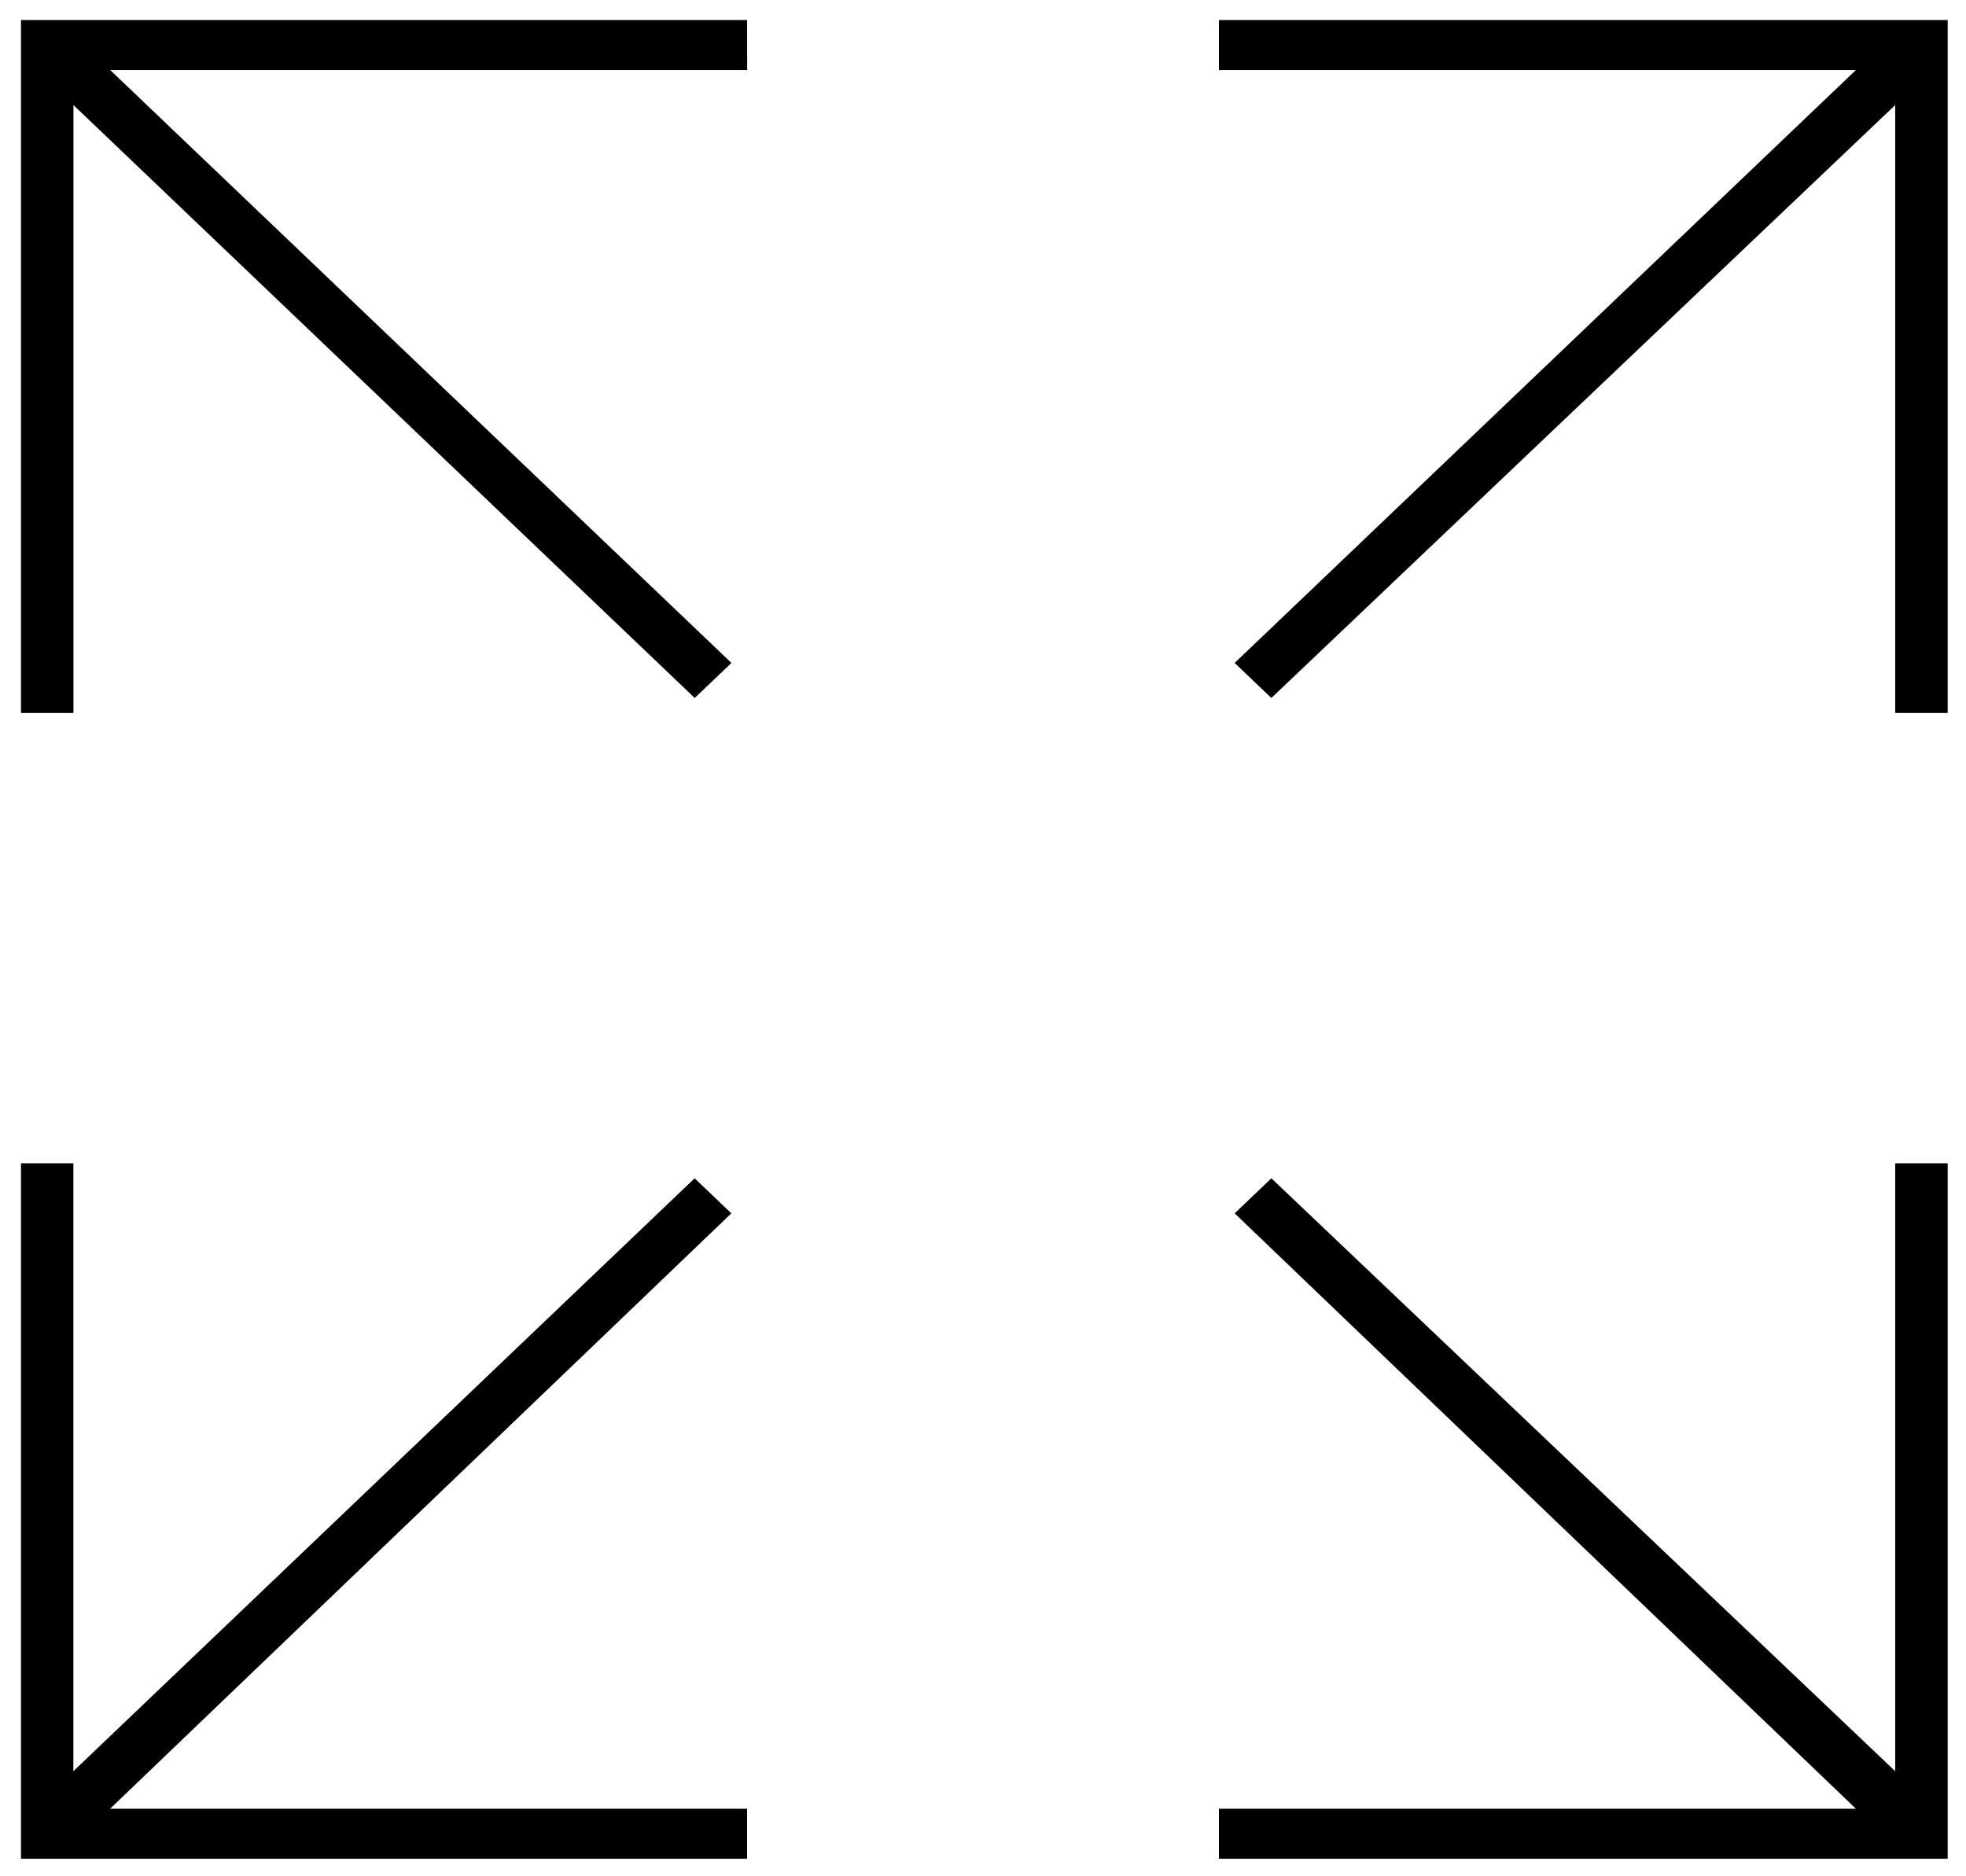 <svg height="21" viewBox="0 0 22 21" width="22" xmlns="http://www.w3.org/2000/svg"><g fill="#000"><path d="m8.36.224h-8.125v7.756h.587v-6.804l6.952 6.636.411-.392-6.952-6.636h7.128z"/><path d="m.235 13.02v7.784h8.125v-.56h-7.128l6.952-6.664-.411-.392-6.952 6.636v-6.804z"/><path d="m13.64 20.804h8.155v-7.784h-.587v6.804l-6.981-6.636-.411.392 6.952 6.664h-7.128z"/><path d="m21.795.224h-8.155v.56h7.128l-6.952 6.636.411.392 6.981-6.636v6.804h.587z"/></g></svg>
